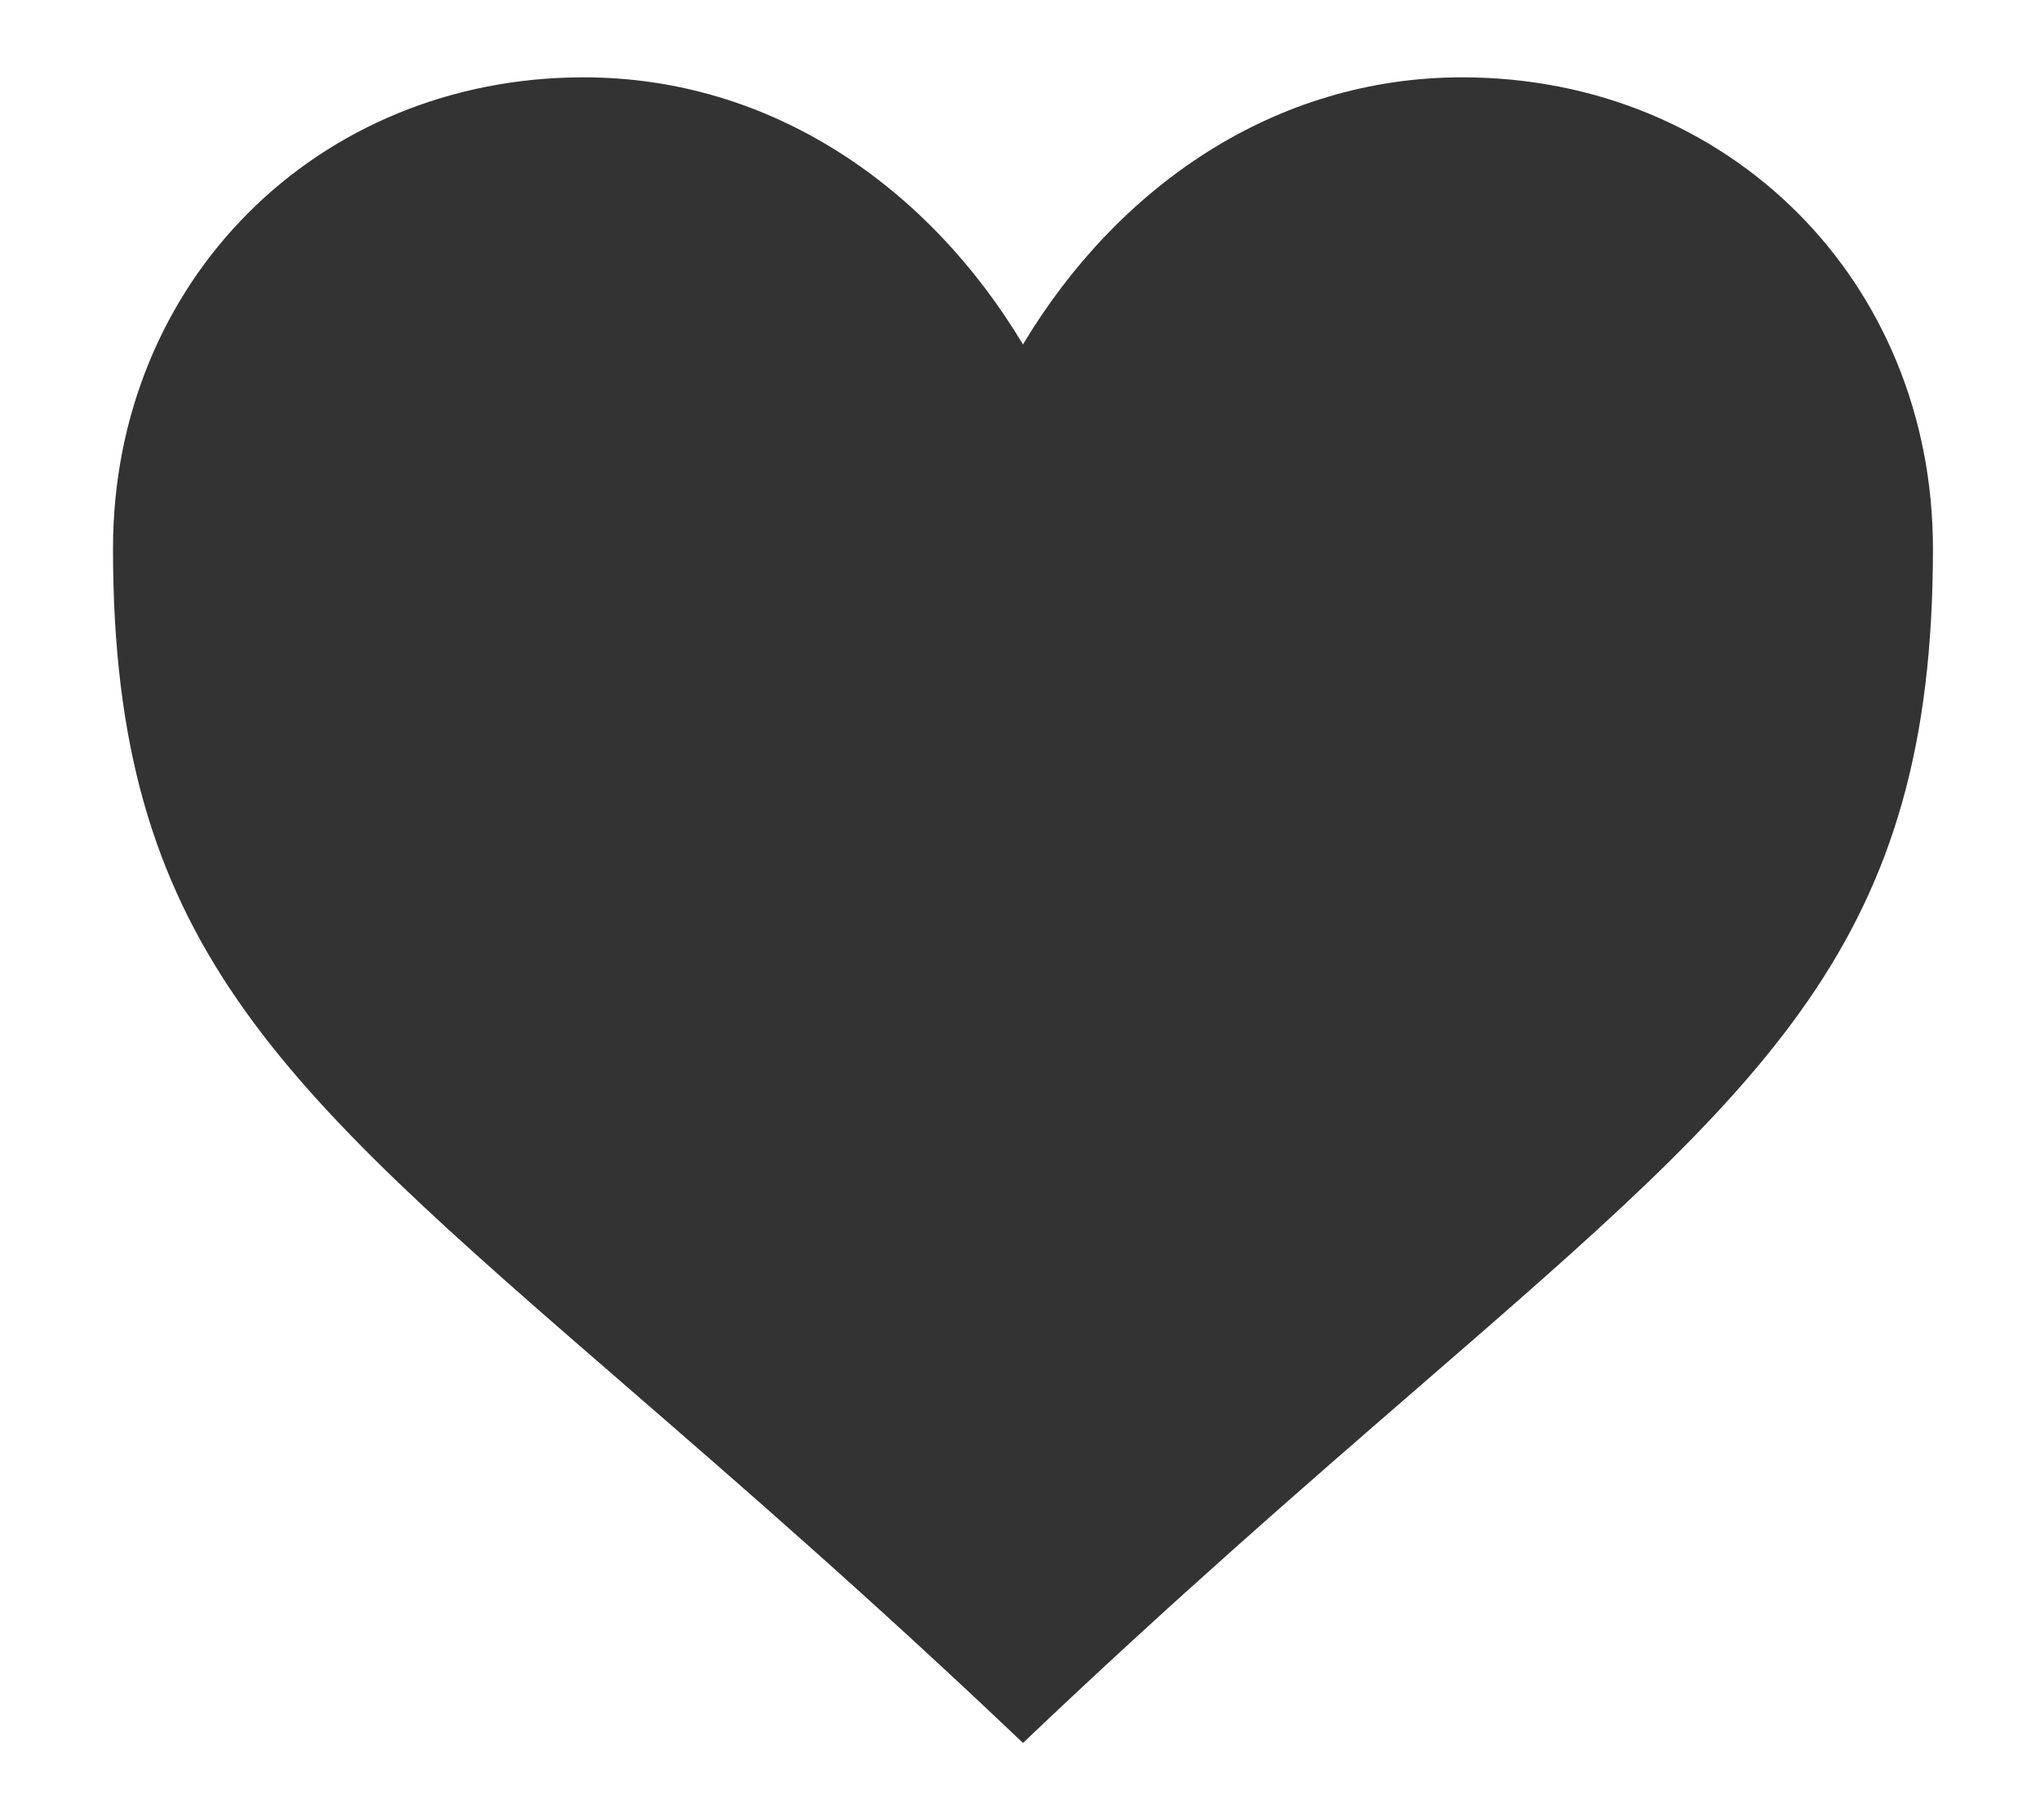 <?xml version="1.0" encoding="UTF-8"?>
<svg xmlns="http://www.w3.org/2000/svg" width="343" height="306" viewBox="0 0 343 306" fill="none">
  <rect x="0" y="0" width="343" height="306" fill="#333333" stroke="none"/>
  <path fill-rule="evenodd" clip-rule="evenodd" d="M343 0H0V306H343V0ZM98.138 13C129.793 13 156.173 31.49 172 57.905C187.827 31.49 214.207 13 245.862 13C290.707 13 325 47.34 325 92.245C325 158.261 297.768 181.856 238.719 233.02C219.797 249.415 197.607 268.641 172 293C146.393 268.641 124.203 249.415 105.281 233.02C46.232 181.856 19 158.261 19 92.245C19 47.34 53.293 13 98.138 13Z" fill="white"></path>
</svg>
